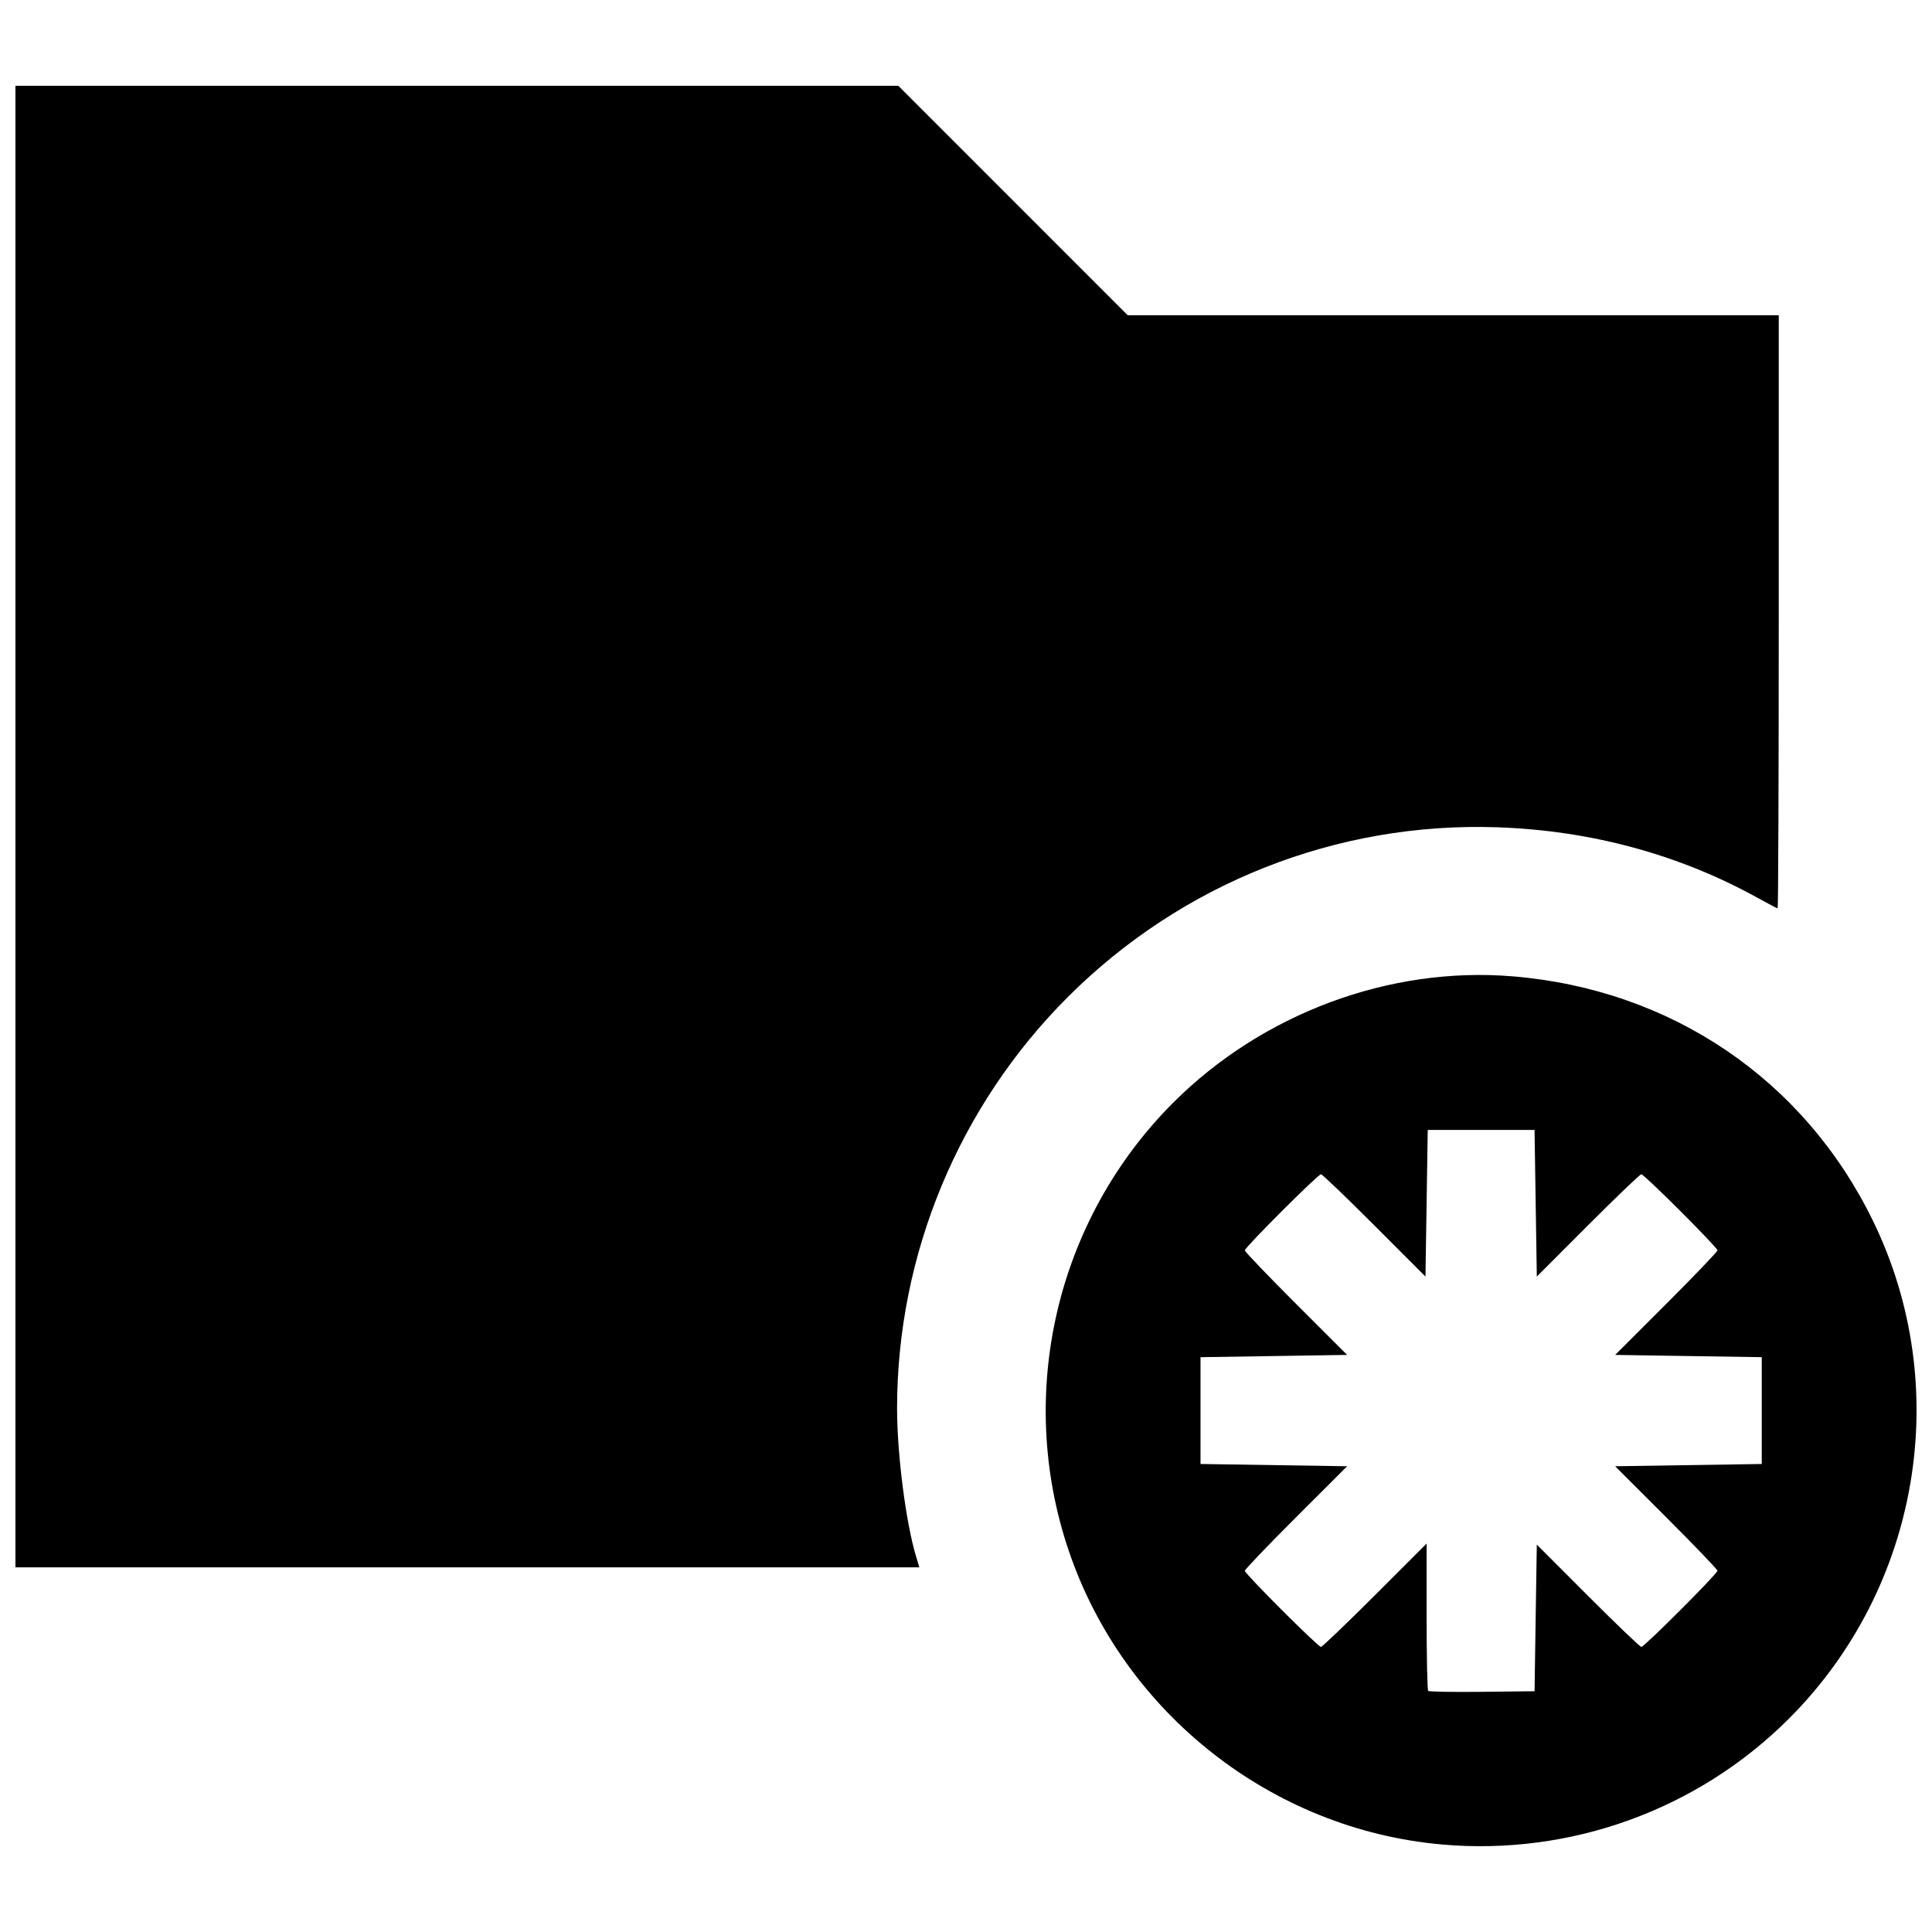 <?xml version="1.0" encoding="UTF-8"?>
<!-- Uploaded to: ICON Repo, www.iconrepo.com, Generator: ICON Repo Mixer Tools -->
<svg width="800px" height="800px" version="1.1" viewBox="144 144 512 512" xmlns="http://www.w3.org/2000/svg">
 <defs>
  <clipPath id="a">
   <path d="m148.09 166h503.81v468h-503.81z"/>
  </clipPath>
 </defs>
 <g clip-path="url(#a)">
  <path d="m526.07 632.8c-45.039-3.992-84.227-34.832-98.816-77.758-14.133-41.582-3.375-87.793 27.656-118.82 23.621-23.621 57.285-36.164 89.883-33.488 42.078 3.453 77.309 27.348 95.566 64.805 21.434 43.98 12.461 97.184-22.242 131.89-24.184 24.184-57.895 36.406-92.047 33.379zm24.898-60.039 0.301-19.426 13.543 13.555c7.449 7.457 13.82 13.555 14.16 13.555 0.793 0 20.172-19.391 20.172-20.184 0-0.332-6.102-6.695-13.555-14.145l-13.555-13.543 38.852-0.602v-28.305l-38.852-0.602 13.555-13.543c7.457-7.449 13.555-13.82 13.555-14.16 0-0.793-19.391-20.172-20.184-20.172-0.332 0-6.695 6.102-14.145 13.555l-13.543 13.555-0.602-38.852h-28.305l-0.602 38.852-13.543-13.555c-7.449-7.457-13.816-13.555-14.145-13.555-0.793 0-20.184 19.379-20.184 20.172 0 0.336 6.102 6.711 13.555 14.16l13.555 13.543-38.852 0.602v28.305l38.852 0.602-13.555 13.543c-7.457 7.449-13.555 13.82-13.555 14.16 0 0.785 19.387 20.172 20.176 20.172 0.324 0 6.758-6.164 14.297-13.695l13.703-13.695v19.316c0 10.625 0.184 19.5 0.414 19.727 0.227 0.227 6.664 0.34 14.301 0.25l13.891-0.16zm-402.88-209.71v-196.32h233.96l60.812 60.82h172.53v78.586c0 43.223-0.133 78.586-0.293 78.586-0.16 0-2.531-1.242-5.269-2.758-20.797-11.523-44.301-17.891-69.109-18.727-42.516-1.43-83.555 14.809-113.77 45.02-28.883 28.883-45.215 68.238-45.215 108.95 0 12.168 2.328 30.332 5.039 39.293l0.863 2.859h-239.55z"/>
 </g>
</svg>
